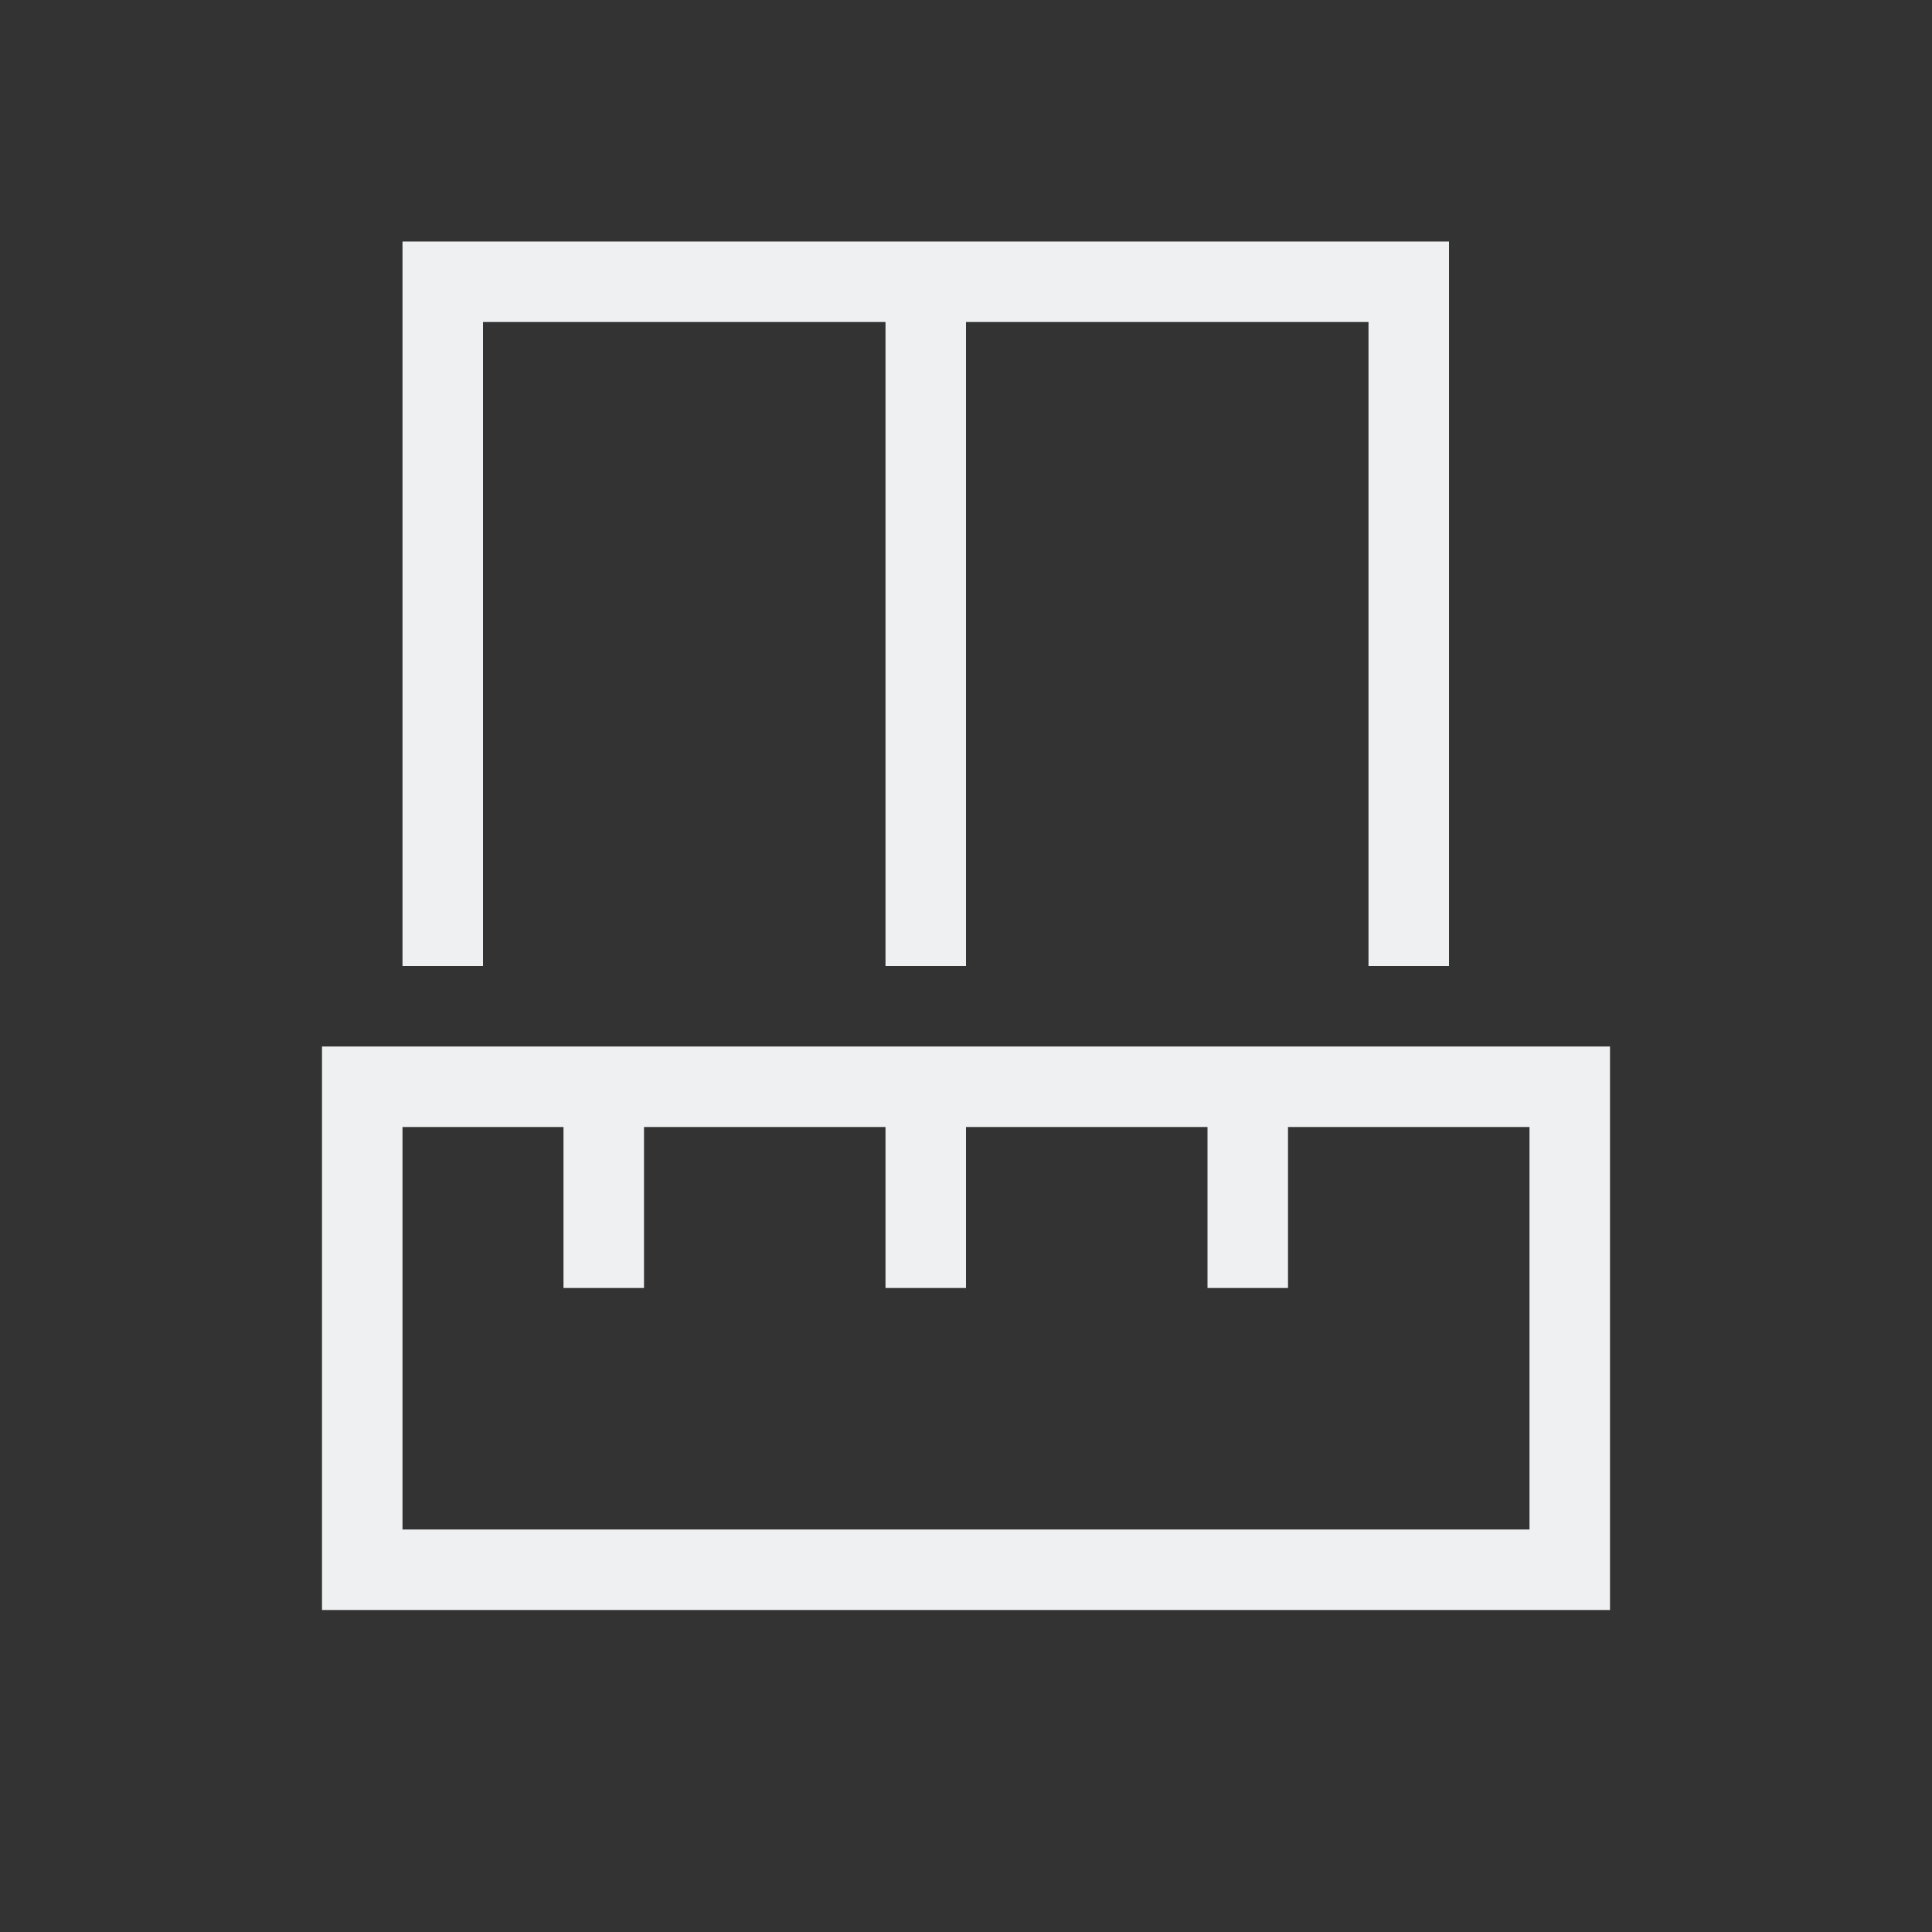 <svg viewBox="0 0 24 24" xmlns="http://www.w3.org/2000/svg"><rect x="0" y="0" width="24" height="24" fill="#333333" stroke="none"/><path d="m4 13h15 1v7h-1-15v-1-5zm1-10h6 7v9h-1v-8h-5v8h-1v-8h-5v8h-1zm0 11v5h14v-5h-3v2h-1v-2h-3v2h-1v-2h-3v2h-1v-2z" fill="#eff0f1"/></svg>